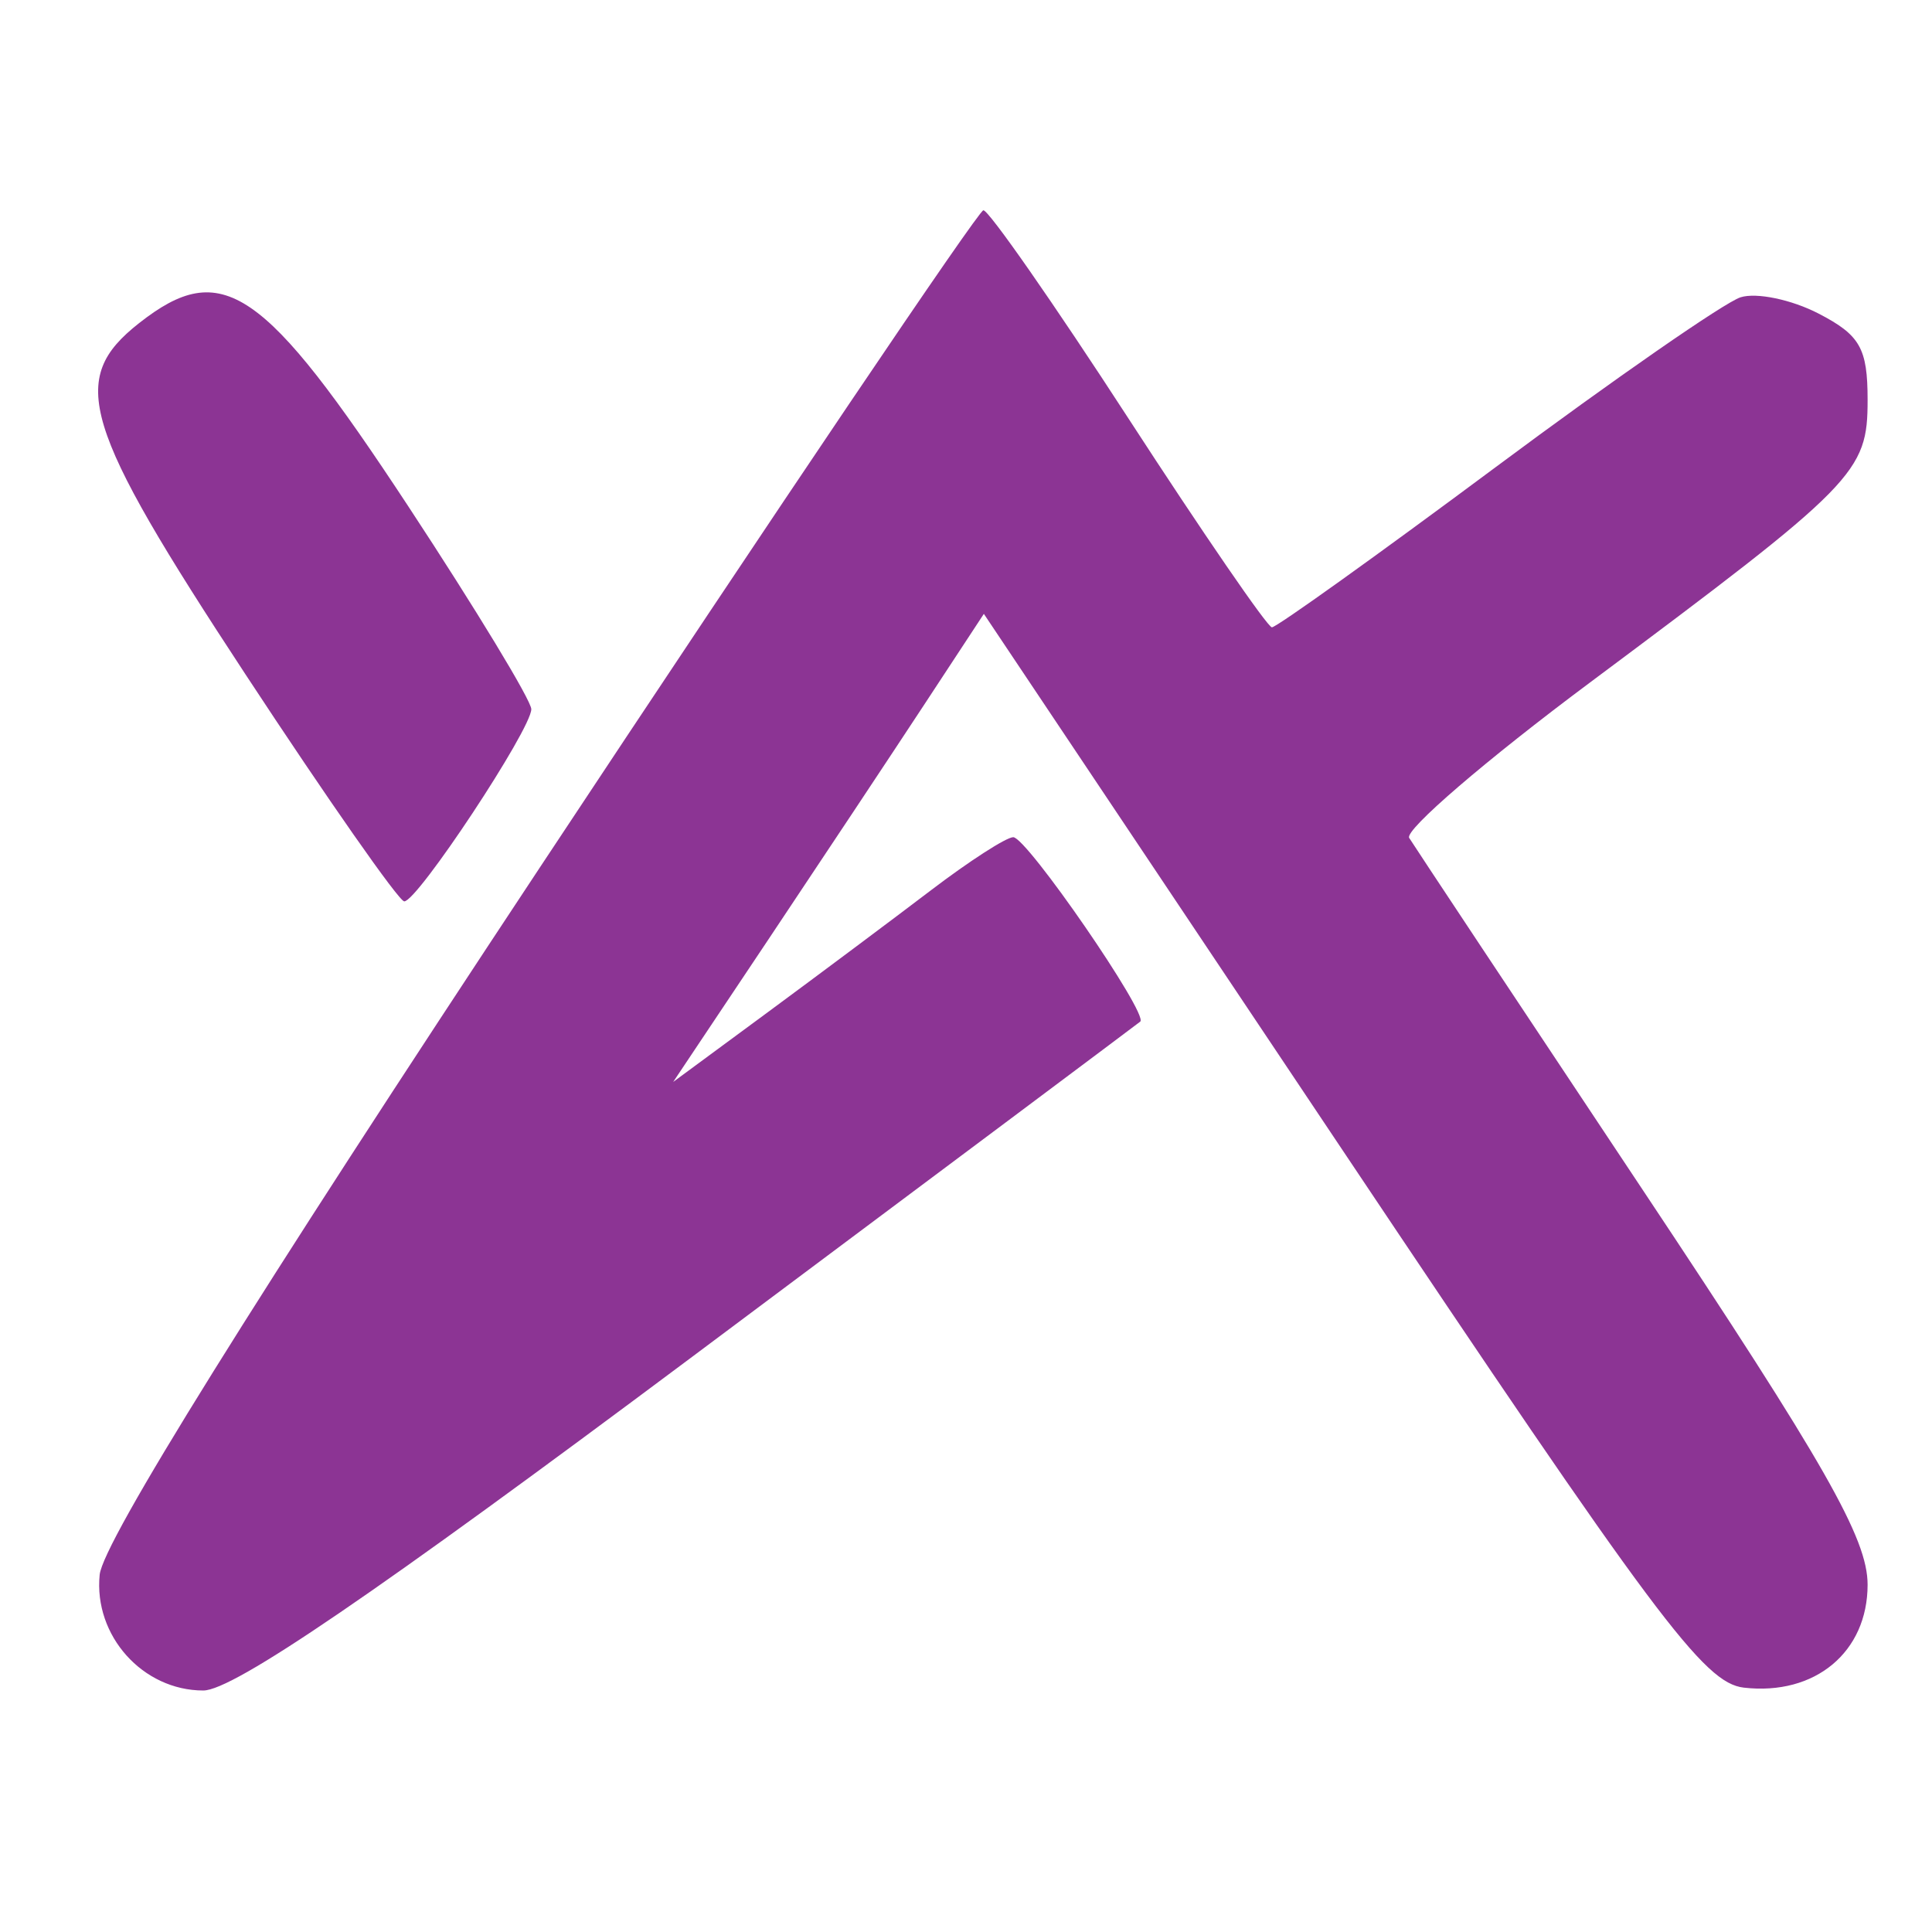 <svg xmlns="http://www.w3.org/2000/svg" width="120" height="120" viewBox="0 0 120 120" version="1.1"><path d="" stroke="none" fill="#903494" fill-rule="evenodd"/><path d="M 33.500 53.928 C 15.702 80.827, 6.395 95.781, 6.191 97.808 C 5.811 101.590, 8.863 105, 12.627 105 C 14.487 105, 23.329 98.967, 42.877 84.360 C 58.070 73.009, 70.645 63.601, 70.823 63.454 C 71.359 63.011, 63.777 52, 62.935 52 C 62.505 52, 60.206 53.482, 57.827 55.293 C 55.447 57.104, 50.870 60.524, 47.657 62.894 L 41.813 67.201 47.726 58.351 C 50.977 53.483, 55.319 46.941, 57.374 43.814 L 61.109 38.128 83.305 71.314 C 102.858 100.550, 105.835 104.538, 108.315 104.823 C 112.736 105.330, 116 102.614, 116 98.428 C 116 95.563, 113.380 90.963, 102.034 73.909 C 94.352 62.364, 87.824 52.524, 87.527 52.043 C 87.230 51.563, 92.277 47.224, 98.743 42.402 C 115.323 30.037, 116 29.348, 116 24.839 C 116 21.628, 115.535 20.811, 112.950 19.474 C 111.273 18.607, 109.094 18.153, 108.108 18.466 C 107.123 18.778, 100.283 23.522, 92.908 29.008 C 85.534 34.494, 79.275 38.974, 79 38.964 C 78.725 38.955, 74.710 33.109, 70.078 25.973 C 65.446 18.838, 61.396 13.028, 61.078 13.061 C 60.760 13.095, 48.350 31.485, 33.500 53.928 M 8.635 20.073 C 4.207 23.556, 5.064 26.385, 15.250 41.890 C 20.338 49.635, 24.774 55.978, 25.108 55.986 C 25.922 56.005, 33 45.298, 33 44.049 C 33 43.509, 29.565 37.843, 25.366 31.458 C 16.370 17.777, 13.787 16.020, 8.635 20.073" stroke="none" fill="#8c3494" fill-rule="evenodd"/></svg>